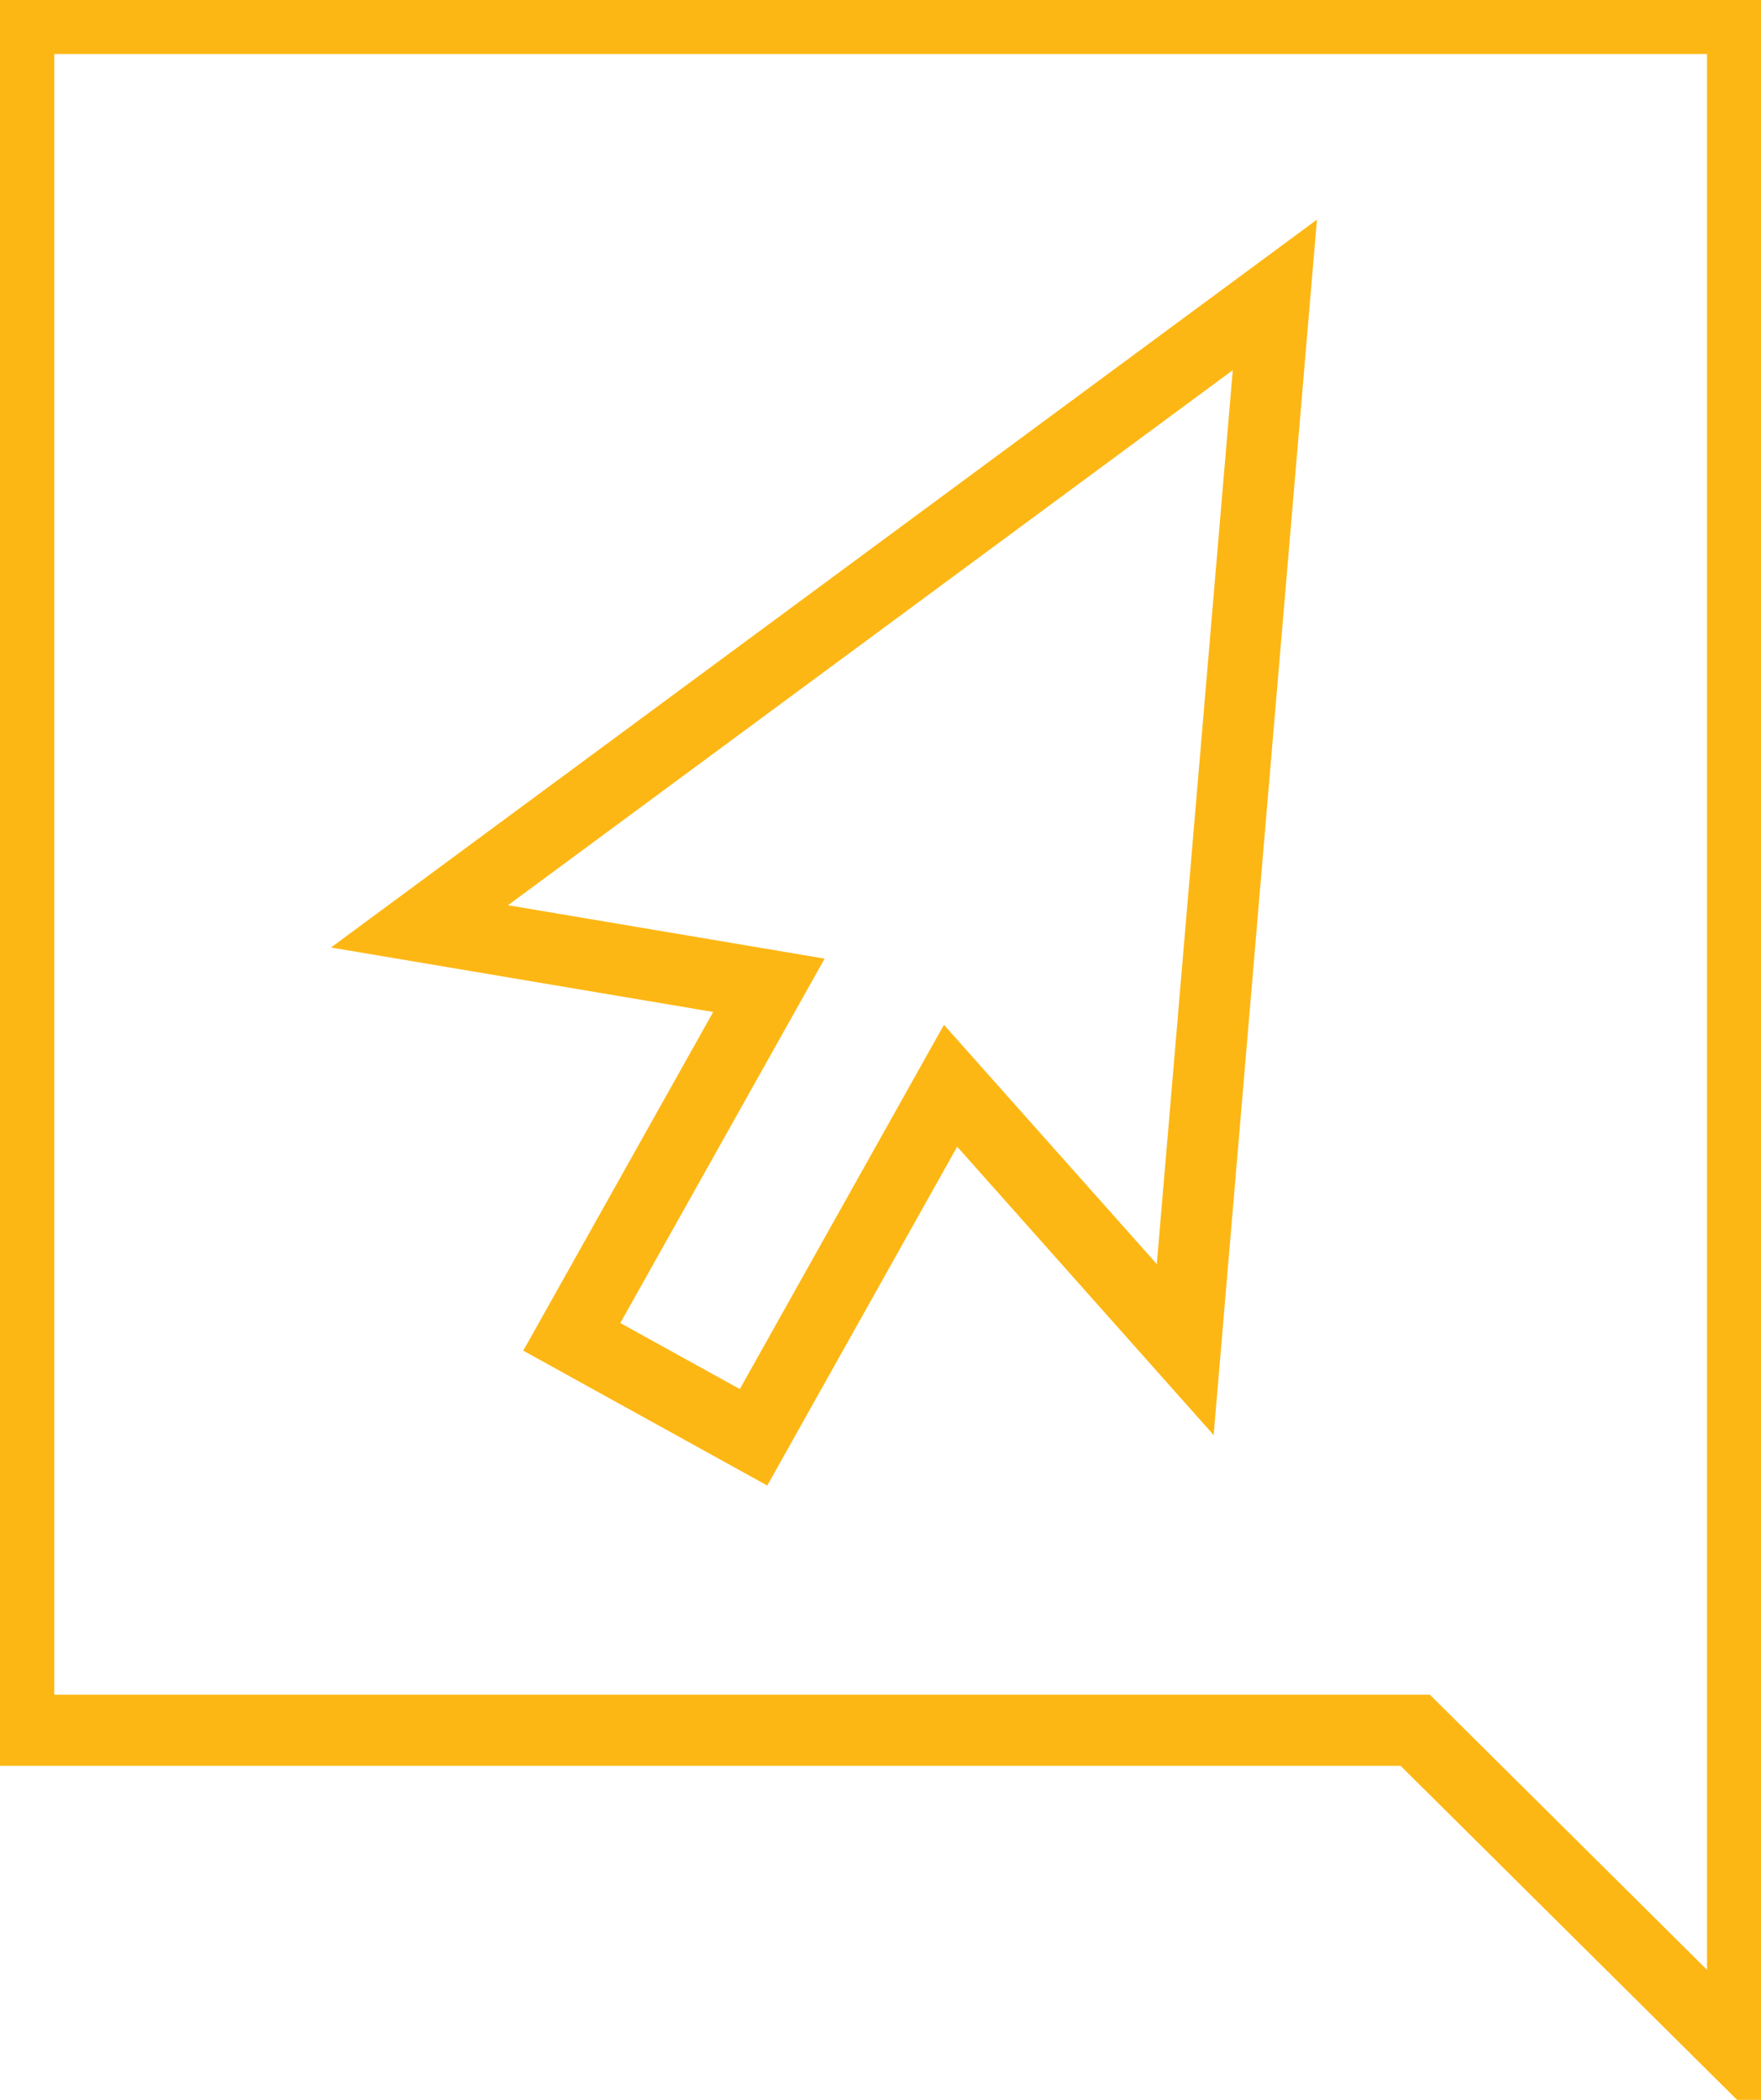<svg width="52" height="62" viewBox="0 0 52 62" fill="none" xmlns="http://www.w3.org/2000/svg">
<g clip-path="url(#clip0_1815_85133)">
<path d="M0.551 0.545V51.088H41.79L51.456 60.683V0.545H0.551Z" stroke="#FDB714" stroke-width="2.1" stroke-miterlimit="10"/>
<path d="M21.686 42.125L16.884 39.472L22.705 29.092L12.387 27.352L37.645 8.707L34.998 39.848L28.069 32.058L22.251 42.438L17.449 39.785" stroke="#FDB714" stroke-width="2.1" stroke-miterlimit="10"/>
</g>
<defs>
<clipPath id="clip0_1815_85133">
<rect width="52" height="62" fill="white"/>
</clipPath>
</defs>
</svg>
